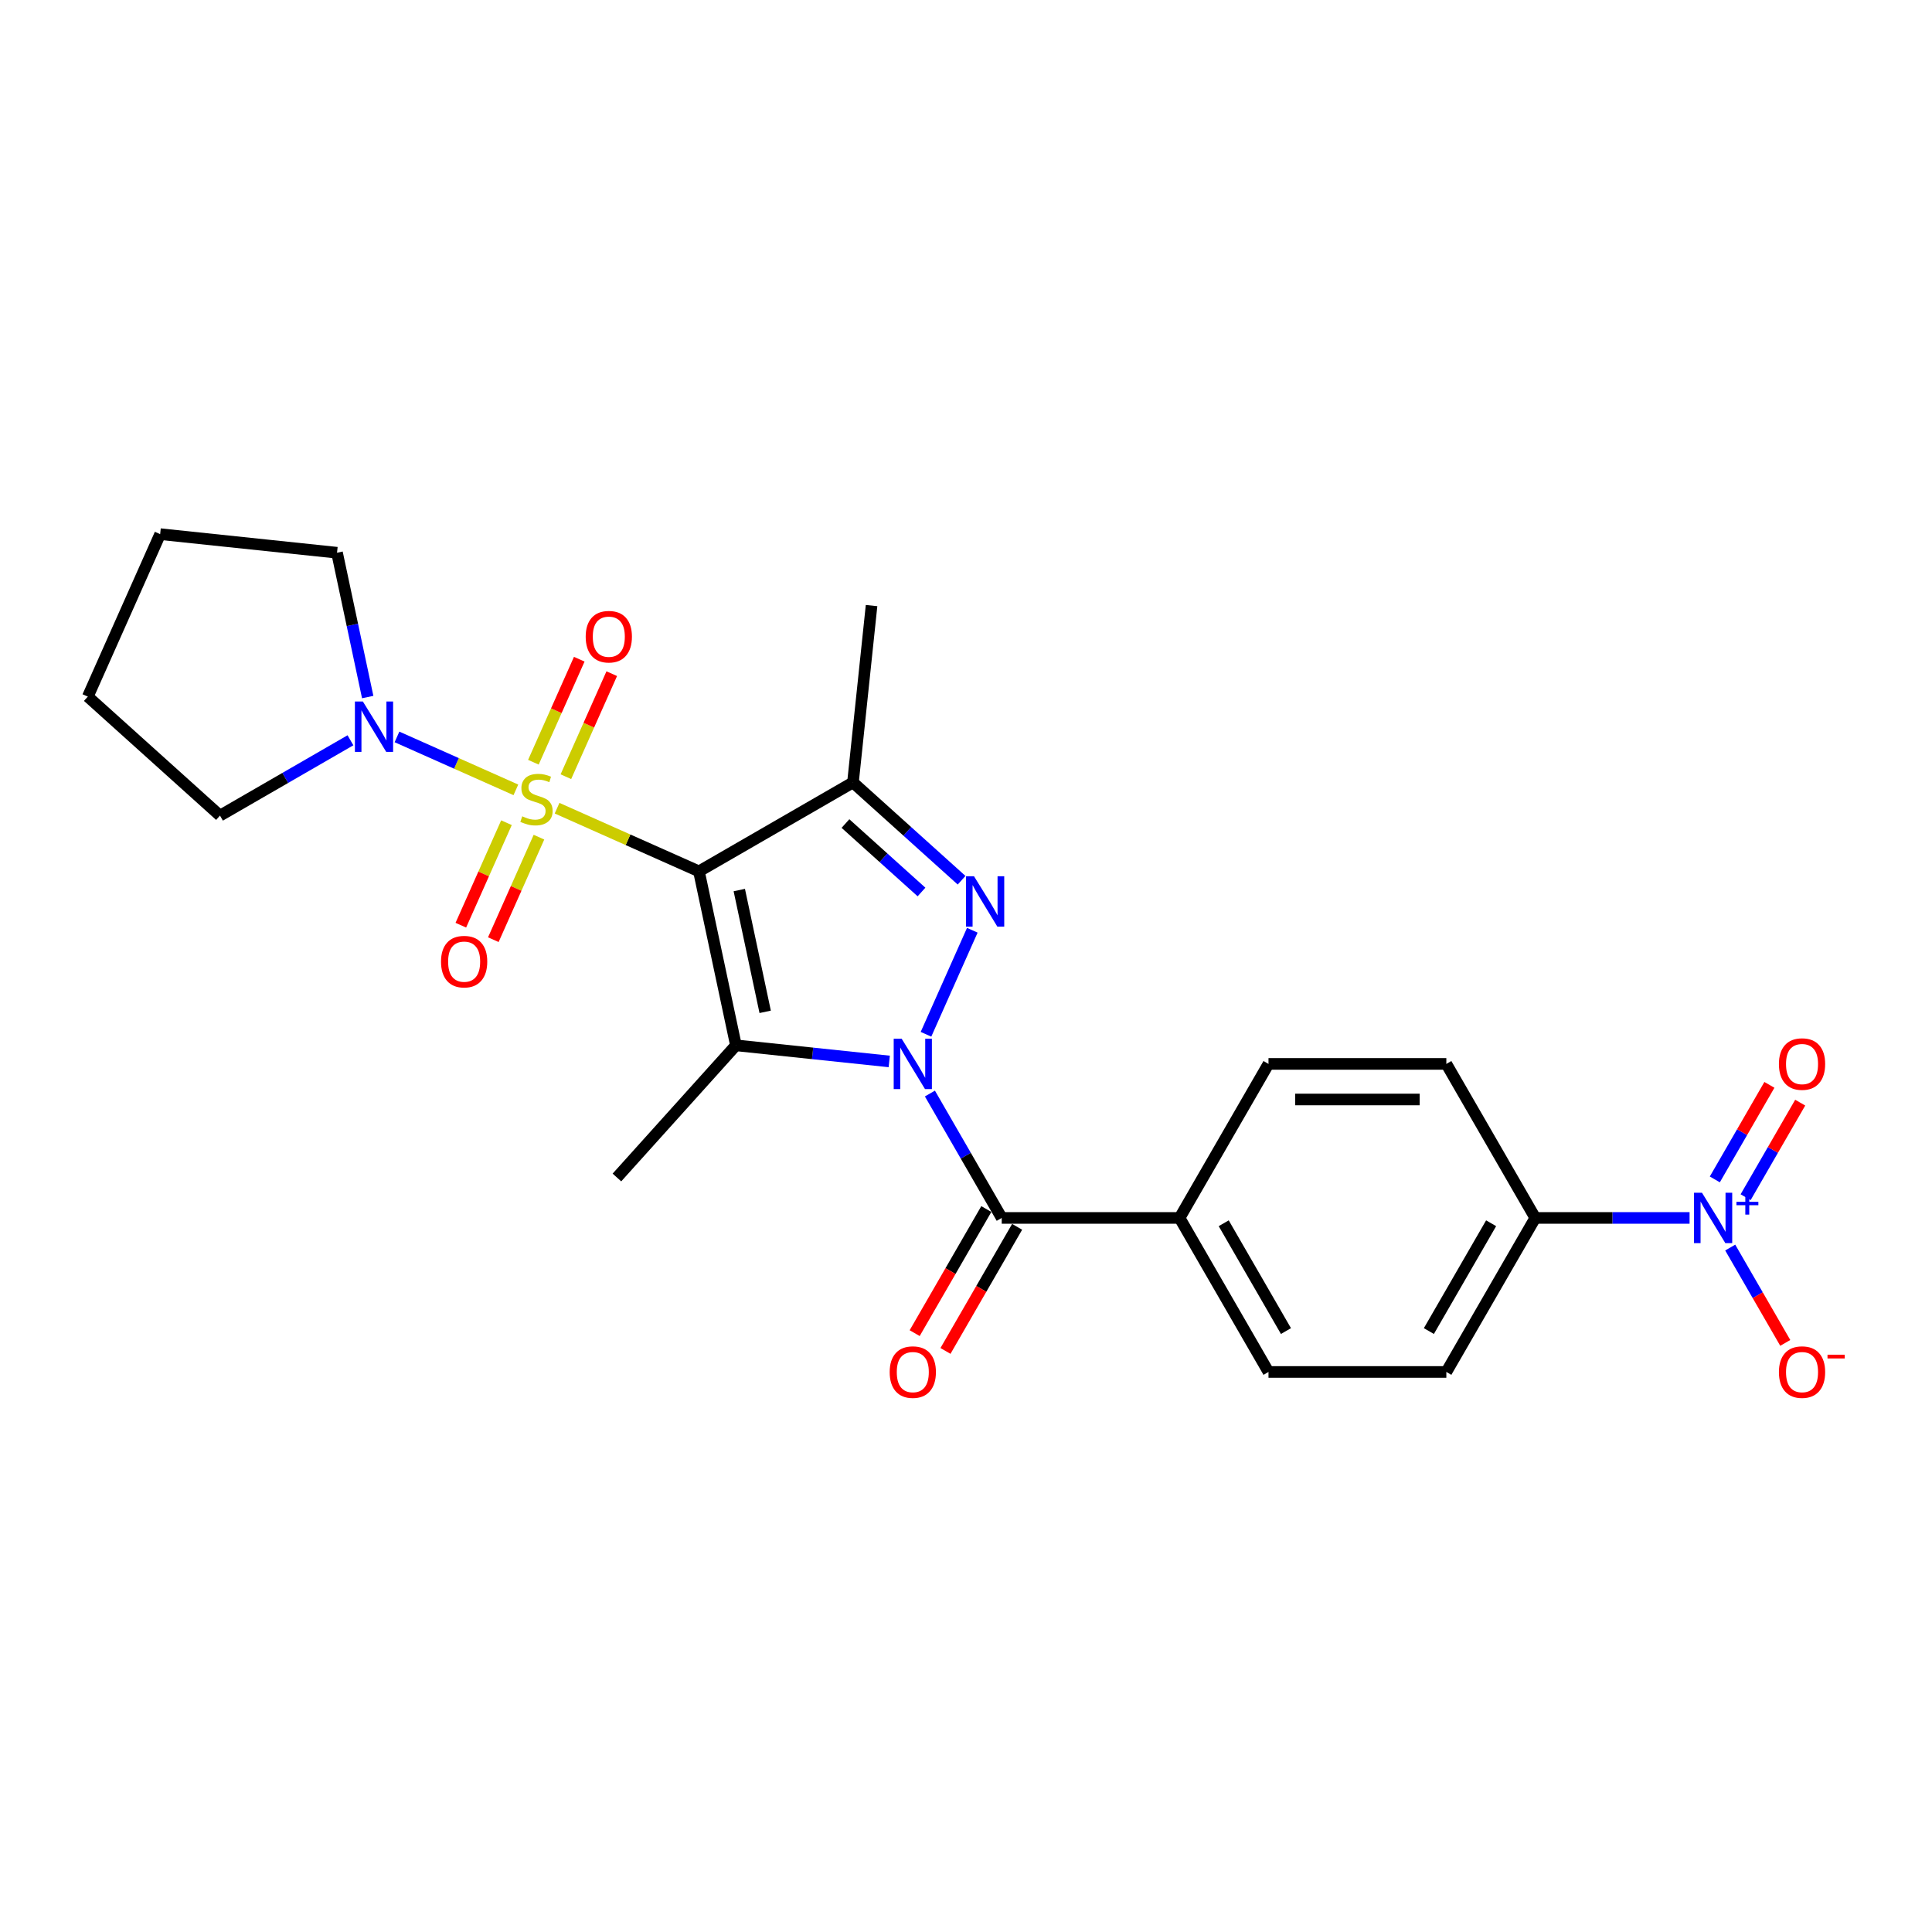 <?xml version='1.0' encoding='iso-8859-1'?>
<svg version='1.1' baseProfile='full'
              xmlns='http://www.w3.org/2000/svg'
                      xmlns:rdkit='http://www.rdkit.org/xml'
                      xmlns:xlink='http://www.w3.org/1999/xlink'
                  xml:space='preserve'
width='1000px' height='1000px' viewBox='0 0 1000 1000'>
<!-- END OF HEADER -->
<rect style='opacity:1.0;fill:#FFFFFF;stroke:none' width='1000' height='1000' x='0' y='0'> </rect>
<path class='bond-0' d='M 361.775,451.015 L 325.057,434.668' style='fill:none;fill-rule:evenodd;stroke:#000000;stroke-width:6px;stroke-linecap:butt;stroke-linejoin:miter;stroke-opacity:1' />
<path class='bond-0' d='M 325.057,434.668 L 288.34,418.32' style='fill:none;fill-rule:evenodd;stroke:#CCCC00;stroke-width:6px;stroke-linecap:butt;stroke-linejoin:miter;stroke-opacity:1' />
<path class='bond-2' d='M 361.775,451.015 L 380.914,541.058' style='fill:none;fill-rule:evenodd;stroke:#000000;stroke-width:6px;stroke-linecap:butt;stroke-linejoin:miter;stroke-opacity:1' />
<path class='bond-2' d='M 382.654,460.694 L 396.052,523.723' style='fill:none;fill-rule:evenodd;stroke:#000000;stroke-width:6px;stroke-linecap:butt;stroke-linejoin:miter;stroke-opacity:1' />
<path class='bond-4' d='M 361.775,451.015 L 441.496,404.989' style='fill:none;fill-rule:evenodd;stroke:#000000;stroke-width:6px;stroke-linecap:butt;stroke-linejoin:miter;stroke-opacity:1' />
<path class='bond-7' d='M 267.02,408.828 L 236.25,395.128' style='fill:none;fill-rule:evenodd;stroke:#CCCC00;stroke-width:6px;stroke-linecap:butt;stroke-linejoin:miter;stroke-opacity:1' />
<path class='bond-7' d='M 236.25,395.128 L 205.481,381.429' style='fill:none;fill-rule:evenodd;stroke:#0000FF;stroke-width:6px;stroke-linecap:butt;stroke-linejoin:miter;stroke-opacity:1' />
<path class='bond-8' d='M 292.901,402.019 L 304.772,375.356' style='fill:none;fill-rule:evenodd;stroke:#CCCC00;stroke-width:6px;stroke-linecap:butt;stroke-linejoin:miter;stroke-opacity:1' />
<path class='bond-8' d='M 304.772,375.356 L 316.643,348.693' style='fill:none;fill-rule:evenodd;stroke:#FF0000;stroke-width:6px;stroke-linecap:butt;stroke-linejoin:miter;stroke-opacity:1' />
<path class='bond-8' d='M 276.082,394.53 L 287.953,367.867' style='fill:none;fill-rule:evenodd;stroke:#CCCC00;stroke-width:6px;stroke-linecap:butt;stroke-linejoin:miter;stroke-opacity:1' />
<path class='bond-8' d='M 287.953,367.867 L 299.824,341.204' style='fill:none;fill-rule:evenodd;stroke:#FF0000;stroke-width:6px;stroke-linecap:butt;stroke-linejoin:miter;stroke-opacity:1' />
<path class='bond-9' d='M 262.147,425.829 L 250.337,452.354' style='fill:none;fill-rule:evenodd;stroke:#CCCC00;stroke-width:6px;stroke-linecap:butt;stroke-linejoin:miter;stroke-opacity:1' />
<path class='bond-9' d='M 250.337,452.354 L 238.527,478.879' style='fill:none;fill-rule:evenodd;stroke:#FF0000;stroke-width:6px;stroke-linecap:butt;stroke-linejoin:miter;stroke-opacity:1' />
<path class='bond-9' d='M 278.966,433.317 L 267.156,459.842' style='fill:none;fill-rule:evenodd;stroke:#CCCC00;stroke-width:6px;stroke-linecap:butt;stroke-linejoin:miter;stroke-opacity:1' />
<path class='bond-9' d='M 267.156,459.842 L 255.346,486.368' style='fill:none;fill-rule:evenodd;stroke:#FF0000;stroke-width:6px;stroke-linecap:butt;stroke-linejoin:miter;stroke-opacity:1' />
<path class='bond-1' d='M 460.275,549.399 L 420.595,545.228' style='fill:none;fill-rule:evenodd;stroke:#0000FF;stroke-width:6px;stroke-linecap:butt;stroke-linejoin:miter;stroke-opacity:1' />
<path class='bond-1' d='M 420.595,545.228 L 380.914,541.058' style='fill:none;fill-rule:evenodd;stroke:#000000;stroke-width:6px;stroke-linecap:butt;stroke-linejoin:miter;stroke-opacity:1' />
<path class='bond-5' d='M 481.318,566.016 L 499.904,598.208' style='fill:none;fill-rule:evenodd;stroke:#0000FF;stroke-width:6px;stroke-linecap:butt;stroke-linejoin:miter;stroke-opacity:1' />
<path class='bond-5' d='M 499.904,598.208 L 518.49,630.401' style='fill:none;fill-rule:evenodd;stroke:#000000;stroke-width:6px;stroke-linecap:butt;stroke-linejoin:miter;stroke-opacity:1' />
<path class='bond-25' d='M 479.291,535.344 L 503.264,481.501' style='fill:none;fill-rule:evenodd;stroke:#0000FF;stroke-width:6px;stroke-linecap:butt;stroke-linejoin:miter;stroke-opacity:1' />
<path class='bond-19' d='M 380.914,541.058 L 319.318,609.467' style='fill:none;fill-rule:evenodd;stroke:#000000;stroke-width:6px;stroke-linecap:butt;stroke-linejoin:miter;stroke-opacity:1' />
<path class='bond-3' d='M 497.717,455.611 L 469.606,430.3' style='fill:none;fill-rule:evenodd;stroke:#0000FF;stroke-width:6px;stroke-linecap:butt;stroke-linejoin:miter;stroke-opacity:1' />
<path class='bond-3' d='M 469.606,430.3 L 441.496,404.989' style='fill:none;fill-rule:evenodd;stroke:#000000;stroke-width:6px;stroke-linecap:butt;stroke-linejoin:miter;stroke-opacity:1' />
<path class='bond-3' d='M 476.965,461.699 L 457.287,443.981' style='fill:none;fill-rule:evenodd;stroke:#0000FF;stroke-width:6px;stroke-linecap:butt;stroke-linejoin:miter;stroke-opacity:1' />
<path class='bond-3' d='M 457.287,443.981 L 437.61,426.264' style='fill:none;fill-rule:evenodd;stroke:#000000;stroke-width:6px;stroke-linecap:butt;stroke-linejoin:miter;stroke-opacity:1' />
<path class='bond-20' d='M 441.496,404.989 L 451.118,313.439' style='fill:none;fill-rule:evenodd;stroke:#000000;stroke-width:6px;stroke-linecap:butt;stroke-linejoin:miter;stroke-opacity:1' />
<path class='bond-11' d='M 518.49,630.401 L 610.544,630.401' style='fill:none;fill-rule:evenodd;stroke:#000000;stroke-width:6px;stroke-linecap:butt;stroke-linejoin:miter;stroke-opacity:1' />
<path class='bond-14' d='M 510.518,625.798 L 491.974,657.917' style='fill:none;fill-rule:evenodd;stroke:#000000;stroke-width:6px;stroke-linecap:butt;stroke-linejoin:miter;stroke-opacity:1' />
<path class='bond-14' d='M 491.974,657.917 L 473.431,690.035' style='fill:none;fill-rule:evenodd;stroke:#FF0000;stroke-width:6px;stroke-linecap:butt;stroke-linejoin:miter;stroke-opacity:1' />
<path class='bond-14' d='M 526.462,635.003 L 507.918,667.122' style='fill:none;fill-rule:evenodd;stroke:#000000;stroke-width:6px;stroke-linecap:butt;stroke-linejoin:miter;stroke-opacity:1' />
<path class='bond-14' d='M 507.918,667.122 L 489.375,699.241' style='fill:none;fill-rule:evenodd;stroke:#FF0000;stroke-width:6px;stroke-linecap:butt;stroke-linejoin:miter;stroke-opacity:1' />
<path class='bond-6' d='M 874.517,630.401 L 834.584,630.401' style='fill:none;fill-rule:evenodd;stroke:#0000FF;stroke-width:6px;stroke-linecap:butt;stroke-linejoin:miter;stroke-opacity:1' />
<path class='bond-6' d='M 834.584,630.401 L 794.651,630.401' style='fill:none;fill-rule:evenodd;stroke:#000000;stroke-width:6px;stroke-linecap:butt;stroke-linejoin:miter;stroke-opacity:1' />
<path class='bond-12' d='M 895.559,645.737 L 909.803,670.409' style='fill:none;fill-rule:evenodd;stroke:#0000FF;stroke-width:6px;stroke-linecap:butt;stroke-linejoin:miter;stroke-opacity:1' />
<path class='bond-12' d='M 909.803,670.409 L 924.048,695.081' style='fill:none;fill-rule:evenodd;stroke:#FF0000;stroke-width:6px;stroke-linecap:butt;stroke-linejoin:miter;stroke-opacity:1' />
<path class='bond-13' d='M 903.531,619.667 L 917.659,595.198' style='fill:none;fill-rule:evenodd;stroke:#0000FF;stroke-width:6px;stroke-linecap:butt;stroke-linejoin:miter;stroke-opacity:1' />
<path class='bond-13' d='M 917.659,595.198 L 931.786,570.728' style='fill:none;fill-rule:evenodd;stroke:#FF0000;stroke-width:6px;stroke-linecap:butt;stroke-linejoin:miter;stroke-opacity:1' />
<path class='bond-13' d='M 887.587,610.462 L 901.714,585.992' style='fill:none;fill-rule:evenodd;stroke:#0000FF;stroke-width:6px;stroke-linecap:butt;stroke-linejoin:miter;stroke-opacity:1' />
<path class='bond-13' d='M 901.714,585.992 L 915.842,561.523' style='fill:none;fill-rule:evenodd;stroke:#FF0000;stroke-width:6px;stroke-linecap:butt;stroke-linejoin:miter;stroke-opacity:1' />
<path class='bond-21' d='M 181.397,383.169 L 147.63,402.664' style='fill:none;fill-rule:evenodd;stroke:#0000FF;stroke-width:6px;stroke-linecap:butt;stroke-linejoin:miter;stroke-opacity:1' />
<path class='bond-21' d='M 147.63,402.664 L 113.864,422.159' style='fill:none;fill-rule:evenodd;stroke:#000000;stroke-width:6px;stroke-linecap:butt;stroke-linejoin:miter;stroke-opacity:1' />
<path class='bond-22' d='M 190.325,360.796 L 182.385,323.443' style='fill:none;fill-rule:evenodd;stroke:#0000FF;stroke-width:6px;stroke-linecap:butt;stroke-linejoin:miter;stroke-opacity:1' />
<path class='bond-22' d='M 182.385,323.443 L 174.446,286.09' style='fill:none;fill-rule:evenodd;stroke:#000000;stroke-width:6px;stroke-linecap:butt;stroke-linejoin:miter;stroke-opacity:1' />
<path class='bond-10' d='M 794.651,630.401 L 748.624,710.121' style='fill:none;fill-rule:evenodd;stroke:#000000;stroke-width:6px;stroke-linecap:butt;stroke-linejoin:miter;stroke-opacity:1' />
<path class='bond-10' d='M 771.803,633.153 L 739.584,688.958' style='fill:none;fill-rule:evenodd;stroke:#000000;stroke-width:6px;stroke-linecap:butt;stroke-linejoin:miter;stroke-opacity:1' />
<path class='bond-27' d='M 794.651,630.401 L 748.624,550.68' style='fill:none;fill-rule:evenodd;stroke:#000000;stroke-width:6px;stroke-linecap:butt;stroke-linejoin:miter;stroke-opacity:1' />
<path class='bond-17' d='M 610.544,630.401 L 656.571,550.68' style='fill:none;fill-rule:evenodd;stroke:#000000;stroke-width:6px;stroke-linecap:butt;stroke-linejoin:miter;stroke-opacity:1' />
<path class='bond-18' d='M 610.544,630.401 L 656.571,710.121' style='fill:none;fill-rule:evenodd;stroke:#000000;stroke-width:6px;stroke-linecap:butt;stroke-linejoin:miter;stroke-opacity:1' />
<path class='bond-18' d='M 633.392,633.153 L 665.611,688.958' style='fill:none;fill-rule:evenodd;stroke:#000000;stroke-width:6px;stroke-linecap:butt;stroke-linejoin:miter;stroke-opacity:1' />
<path class='bond-15' d='M 748.624,550.68 L 656.571,550.68' style='fill:none;fill-rule:evenodd;stroke:#000000;stroke-width:6px;stroke-linecap:butt;stroke-linejoin:miter;stroke-opacity:1' />
<path class='bond-15' d='M 734.816,569.09 L 670.379,569.09' style='fill:none;fill-rule:evenodd;stroke:#000000;stroke-width:6px;stroke-linecap:butt;stroke-linejoin:miter;stroke-opacity:1' />
<path class='bond-16' d='M 748.624,710.121 L 656.571,710.121' style='fill:none;fill-rule:evenodd;stroke:#000000;stroke-width:6px;stroke-linecap:butt;stroke-linejoin:miter;stroke-opacity:1' />
<path class='bond-24' d='M 113.864,422.159 L 45.455,360.563' style='fill:none;fill-rule:evenodd;stroke:#000000;stroke-width:6px;stroke-linecap:butt;stroke-linejoin:miter;stroke-opacity:1' />
<path class='bond-23' d='M 174.446,286.09 L 82.896,276.468' style='fill:none;fill-rule:evenodd;stroke:#000000;stroke-width:6px;stroke-linecap:butt;stroke-linejoin:miter;stroke-opacity:1' />
<path class='bond-26' d='M 82.896,276.468 L 45.455,360.563' style='fill:none;fill-rule:evenodd;stroke:#000000;stroke-width:6px;stroke-linecap:butt;stroke-linejoin:miter;stroke-opacity:1' />
<path  class='atom-1' d='M 270.315 422.522
Q 270.61 422.632, 271.825 423.147
Q 273.04 423.663, 274.366 423.994
Q 275.728 424.289, 277.054 424.289
Q 279.521 424.289, 280.957 423.111
Q 282.393 421.896, 282.393 419.797
Q 282.393 418.361, 281.656 417.477
Q 280.957 416.593, 279.852 416.115
Q 278.748 415.636, 276.906 415.084
Q 274.587 414.384, 273.188 413.721
Q 271.825 413.058, 270.831 411.659
Q 269.874 410.26, 269.874 407.903
Q 269.874 404.626, 272.083 402.601
Q 274.329 400.576, 278.748 400.576
Q 281.767 400.576, 285.191 402.012
L 284.344 404.847
Q 281.215 403.558, 278.858 403.558
Q 276.317 403.558, 274.918 404.626
Q 273.519 405.657, 273.556 407.462
Q 273.556 408.861, 274.255 409.708
Q 274.992 410.555, 276.023 411.033
Q 277.091 411.512, 278.858 412.064
Q 281.215 412.801, 282.614 413.537
Q 284.013 414.273, 285.007 415.783
Q 286.038 417.256, 286.038 419.797
Q 286.038 423.405, 283.608 425.357
Q 281.215 427.271, 277.201 427.271
Q 274.881 427.271, 273.114 426.756
Q 271.383 426.277, 269.321 425.43
L 270.315 422.522
' fill='#CCCC00'/>
<path  class='atom-2' d='M 466.701 537.645
L 475.243 551.453
Q 476.09 552.815, 477.453 555.282
Q 478.815 557.749, 478.889 557.897
L 478.889 537.645
L 482.35 537.645
L 482.35 563.715
L 478.778 563.715
L 469.61 548.618
Q 468.542 546.85, 467.4 544.825
Q 466.296 542.8, 465.964 542.174
L 465.964 563.715
L 462.577 563.715
L 462.577 537.645
L 466.701 537.645
' fill='#0000FF'/>
<path  class='atom-4' d='M 504.142 453.55
L 512.685 467.358
Q 513.532 468.72, 514.894 471.187
Q 516.257 473.654, 516.33 473.802
L 516.33 453.55
L 519.791 453.55
L 519.791 479.619
L 516.22 479.619
L 507.051 464.523
Q 505.983 462.755, 504.842 460.73
Q 503.737 458.705, 503.406 458.079
L 503.406 479.619
L 500.018 479.619
L 500.018 453.55
L 504.142 453.55
' fill='#0000FF'/>
<path  class='atom-7' d='M 880.942 617.366
L 889.485 631.174
Q 890.332 632.536, 891.694 635.003
Q 893.056 637.47, 893.13 637.618
L 893.13 617.366
L 896.591 617.366
L 896.591 643.435
L 893.02 643.435
L 883.851 628.339
Q 882.783 626.571, 881.642 624.546
Q 880.537 622.521, 880.206 621.895
L 880.206 643.435
L 876.818 643.435
L 876.818 617.366
L 880.942 617.366
' fill='#0000FF'/>
<path  class='atom-7' d='M 898.778 622.065
L 903.372 622.065
L 903.372 617.229
L 905.413 617.229
L 905.413 622.065
L 910.128 622.065
L 910.128 623.815
L 905.413 623.815
L 905.413 628.675
L 903.372 628.675
L 903.372 623.815
L 898.778 623.815
L 898.778 622.065
' fill='#0000FF'/>
<path  class='atom-8' d='M 187.822 363.097
L 196.365 376.906
Q 197.211 378.268, 198.574 380.735
Q 199.936 383.202, 200.01 383.349
L 200.01 363.097
L 203.471 363.097
L 203.471 389.167
L 199.899 389.167
L 190.731 374.07
Q 189.663 372.303, 188.522 370.278
Q 187.417 368.253, 187.086 367.627
L 187.086 389.167
L 183.698 389.167
L 183.698 363.097
L 187.822 363.097
' fill='#0000FF'/>
<path  class='atom-9' d='M 303.154 329.552
Q 303.154 323.293, 306.247 319.795
Q 309.34 316.297, 315.121 316.297
Q 320.902 316.297, 323.995 319.795
Q 327.088 323.293, 327.088 329.552
Q 327.088 335.886, 323.958 339.494
Q 320.829 343.066, 315.121 343.066
Q 309.377 343.066, 306.247 339.494
Q 303.154 335.922, 303.154 329.552
M 315.121 340.12
Q 319.098 340.12, 321.234 337.469
Q 323.406 334.781, 323.406 329.552
Q 323.406 324.434, 321.234 321.857
Q 319.098 319.242, 315.121 319.242
Q 311.145 319.242, 308.972 321.82
Q 306.836 324.397, 306.836 329.552
Q 306.836 334.818, 308.972 337.469
Q 311.145 340.12, 315.121 340.12
' fill='#FF0000'/>
<path  class='atom-10' d='M 228.271 497.743
Q 228.271 491.483, 231.364 487.985
Q 234.457 484.487, 240.238 484.487
Q 246.019 484.487, 249.112 487.985
Q 252.205 491.483, 252.205 497.743
Q 252.205 504.076, 249.075 507.685
Q 245.945 511.256, 240.238 511.256
Q 234.494 511.256, 231.364 507.685
Q 228.271 504.113, 228.271 497.743
M 240.238 508.31
Q 244.215 508.31, 246.35 505.659
Q 248.523 502.971, 248.523 497.743
Q 248.523 492.625, 246.35 490.047
Q 244.215 487.433, 240.238 487.433
Q 236.261 487.433, 234.089 490.01
Q 231.953 492.588, 231.953 497.743
Q 231.953 503.008, 234.089 505.659
Q 236.261 508.31, 240.238 508.31
' fill='#FF0000'/>
<path  class='atom-13' d='M 920.765 710.195
Q 920.765 703.935, 923.858 700.437
Q 926.951 696.939, 932.732 696.939
Q 938.513 696.939, 941.606 700.437
Q 944.699 703.935, 944.699 710.195
Q 944.699 716.528, 941.569 720.137
Q 938.439 723.708, 932.732 723.708
Q 926.987 723.708, 923.858 720.137
Q 920.765 716.565, 920.765 710.195
M 932.732 720.763
Q 936.708 720.763, 938.844 718.112
Q 941.016 715.424, 941.016 710.195
Q 941.016 705.077, 938.844 702.499
Q 936.708 699.885, 932.732 699.885
Q 928.755 699.885, 926.582 702.462
Q 924.447 705.04, 924.447 710.195
Q 924.447 715.46, 926.582 718.112
Q 928.755 720.763, 932.732 720.763
' fill='#FF0000'/>
<path  class='atom-13' d='M 945.914 701.194
L 954.833 701.194
L 954.833 703.139
L 945.914 703.139
L 945.914 701.194
' fill='#FF0000'/>
<path  class='atom-14' d='M 920.765 550.753
Q 920.765 544.494, 923.858 540.996
Q 926.951 537.498, 932.732 537.498
Q 938.513 537.498, 941.606 540.996
Q 944.699 544.494, 944.699 550.753
Q 944.699 557.087, 941.569 560.695
Q 938.439 564.267, 932.732 564.267
Q 926.987 564.267, 923.858 560.695
Q 920.765 557.124, 920.765 550.753
M 932.732 561.321
Q 936.708 561.321, 938.844 558.67
Q 941.016 555.982, 941.016 550.753
Q 941.016 545.635, 938.844 543.058
Q 936.708 540.443, 932.732 540.443
Q 928.755 540.443, 926.582 543.021
Q 924.447 545.598, 924.447 550.753
Q 924.447 556.019, 926.582 558.67
Q 928.755 561.321, 932.732 561.321
' fill='#FF0000'/>
<path  class='atom-15' d='M 460.496 710.195
Q 460.496 703.935, 463.589 700.437
Q 466.682 696.939, 472.463 696.939
Q 478.244 696.939, 481.337 700.437
Q 484.43 703.935, 484.43 710.195
Q 484.43 716.528, 481.3 720.137
Q 478.171 723.708, 472.463 723.708
Q 466.719 723.708, 463.589 720.137
Q 460.496 716.565, 460.496 710.195
M 472.463 720.763
Q 476.44 720.763, 478.576 718.112
Q 480.748 715.424, 480.748 710.195
Q 480.748 705.077, 478.576 702.499
Q 476.44 699.885, 472.463 699.885
Q 468.487 699.885, 466.314 702.462
Q 464.178 705.04, 464.178 710.195
Q 464.178 715.46, 466.314 718.112
Q 468.487 720.763, 472.463 720.763
' fill='#FF0000'/>
</svg>
